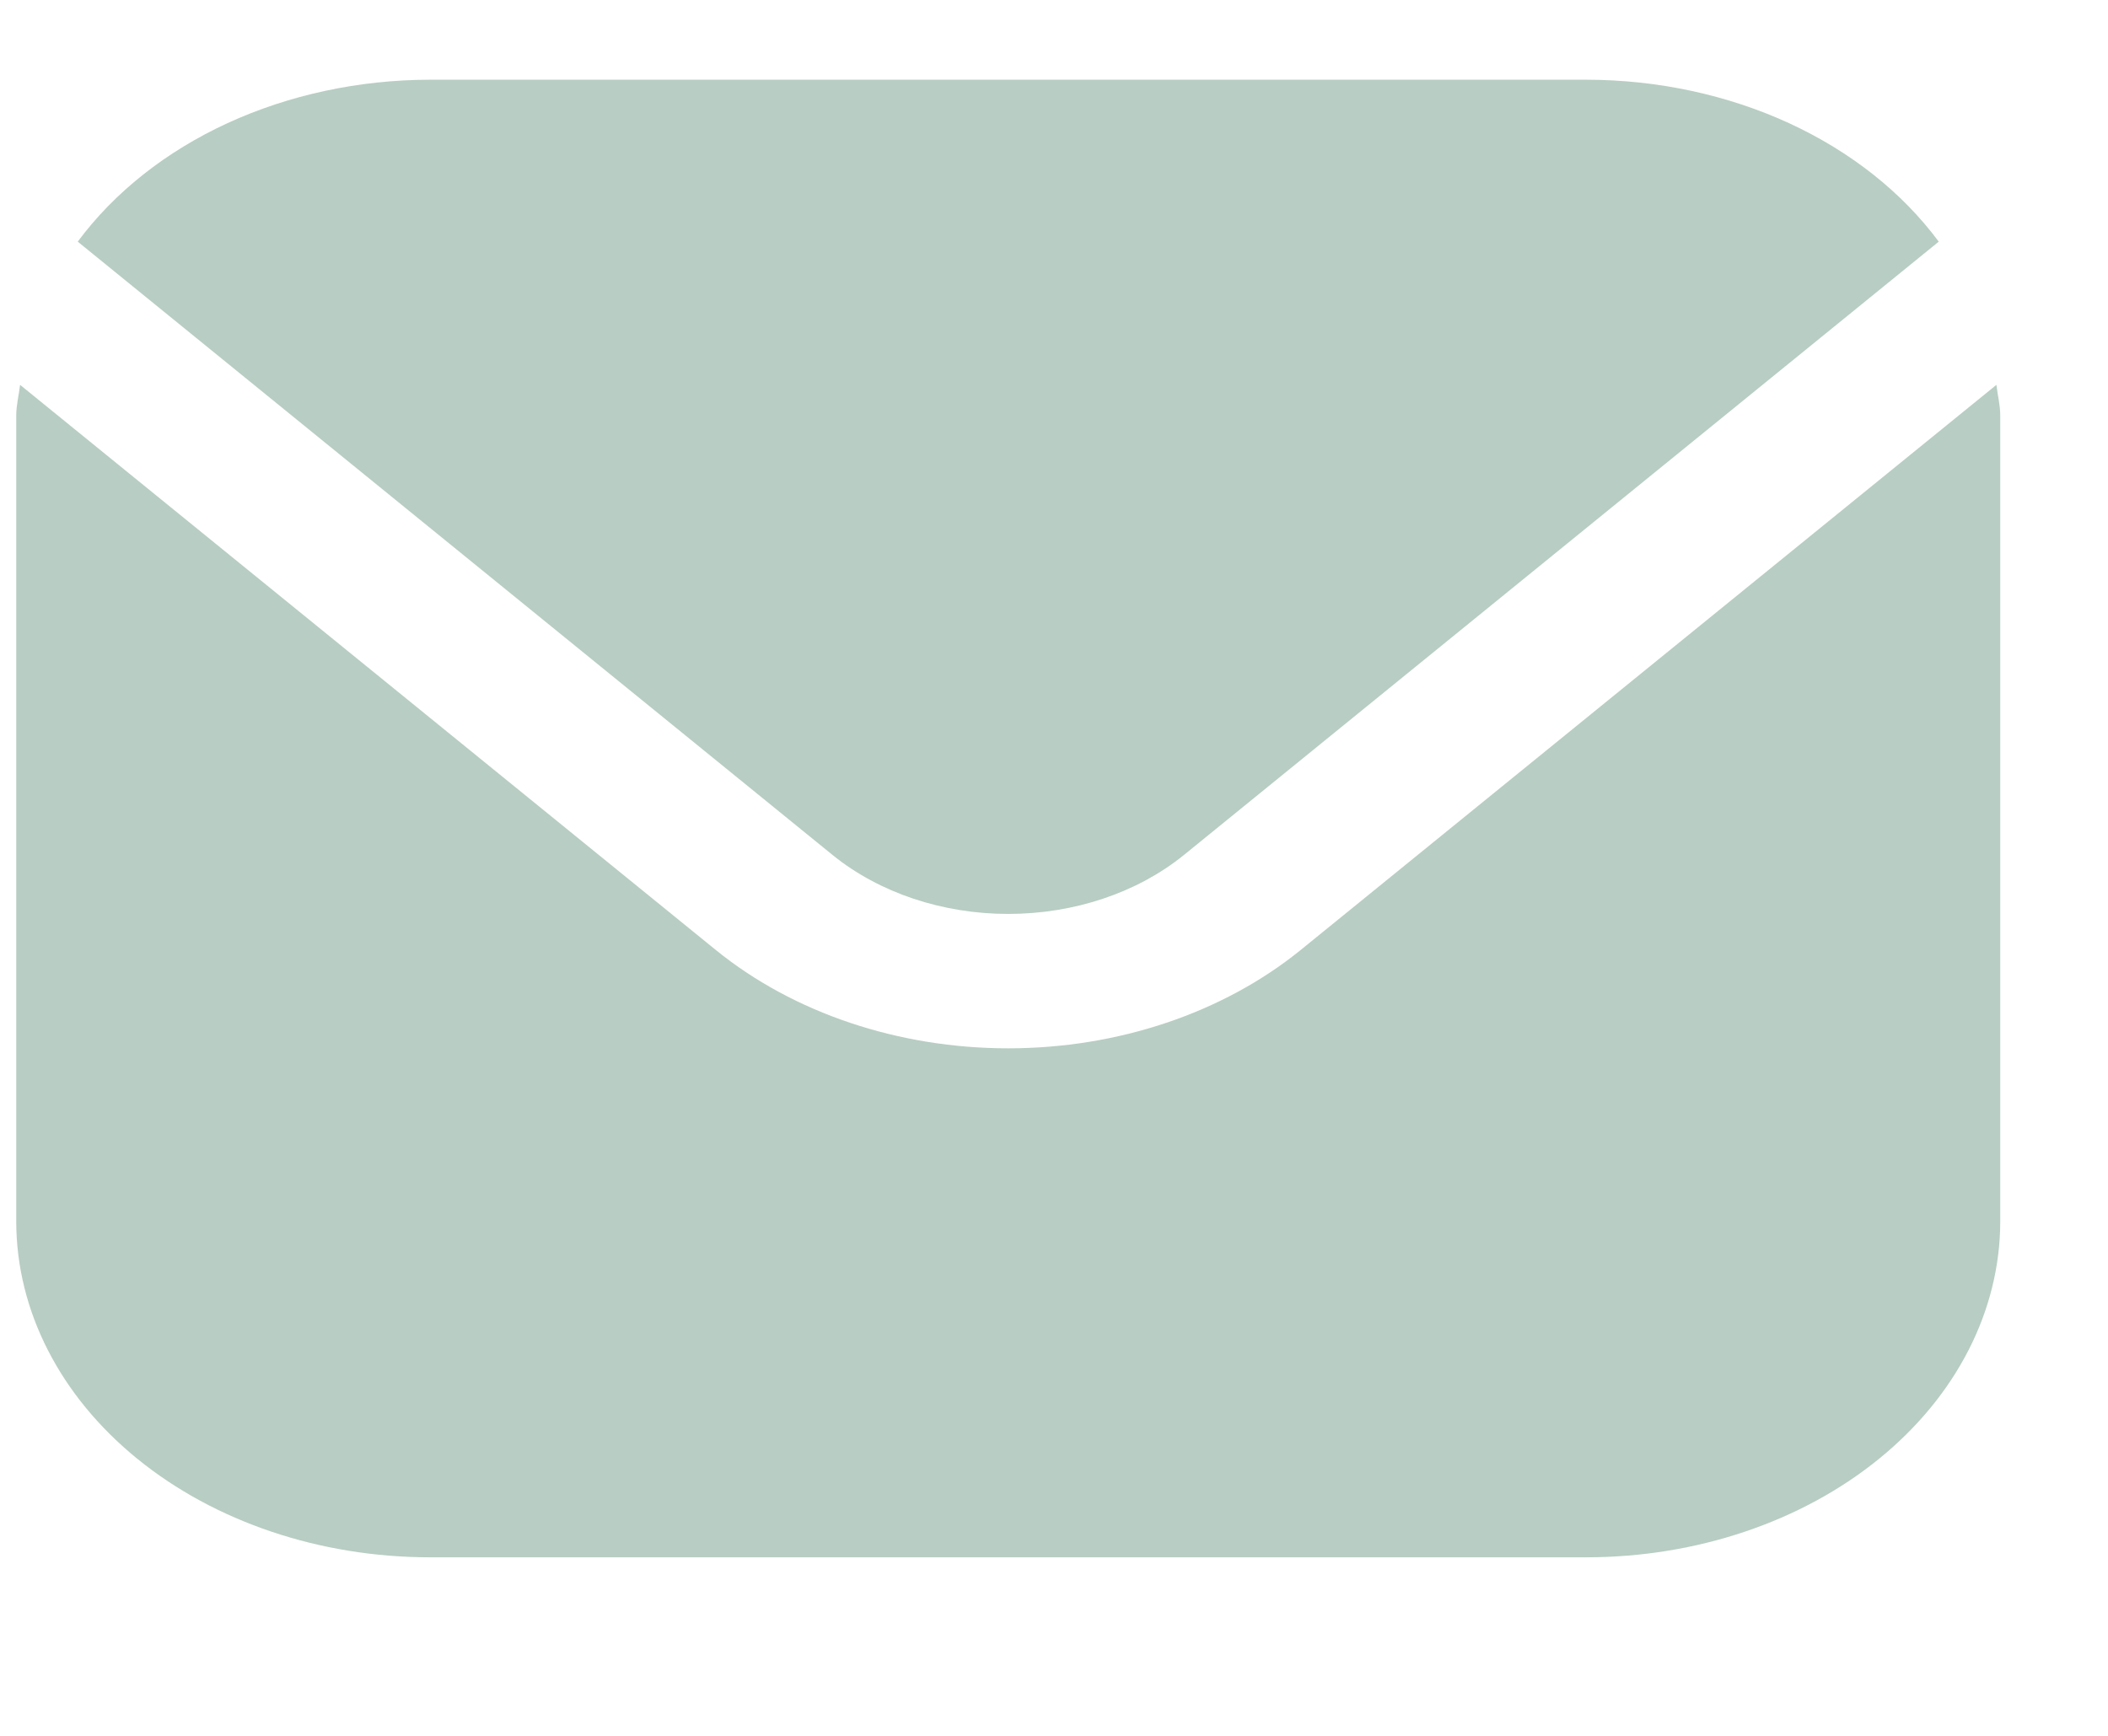 <svg width="17" height="14" viewBox="0 0 17 14" fill="none" xmlns="http://www.w3.org/2000/svg">
<g clip-path="url(#clip0_3074_2021)">
<path d="M16.1 3.104L10.488 7.663C9.862 8.17 9.015 8.455 8.131 8.455C7.247 8.455 6.399 8.17 5.774 7.663L0.162 3.104C0.152 3.189 0.131 3.267 0.131 3.352V9.852C0.132 10.57 0.483 11.258 1.108 11.766C1.733 12.274 2.58 12.559 3.464 12.56H12.797C13.681 12.559 14.528 12.274 15.153 11.766C15.778 11.258 16.13 10.57 16.131 9.852V3.352C16.131 3.267 16.11 3.189 16.1 3.104Z" fill="#B8CDC3"/>
<path d="M9.546 6.897L15.635 1.949C15.34 1.551 14.924 1.222 14.427 0.993C13.93 0.765 13.369 0.644 12.798 0.643H3.464C2.893 0.644 2.332 0.765 1.835 0.993C1.338 1.222 0.922 1.551 0.627 1.949L6.716 6.897C7.092 7.201 7.601 7.371 8.131 7.371C8.661 7.371 9.17 7.201 9.546 6.897Z" fill="#B8CDC3"/>
</g>
<defs>
<clipPath id="clip0_3074_2021">
<rect width="16" height="13" fill="white" transform="translate(0.131 0.102)"/>
</clipPath>
</defs>
</svg>

